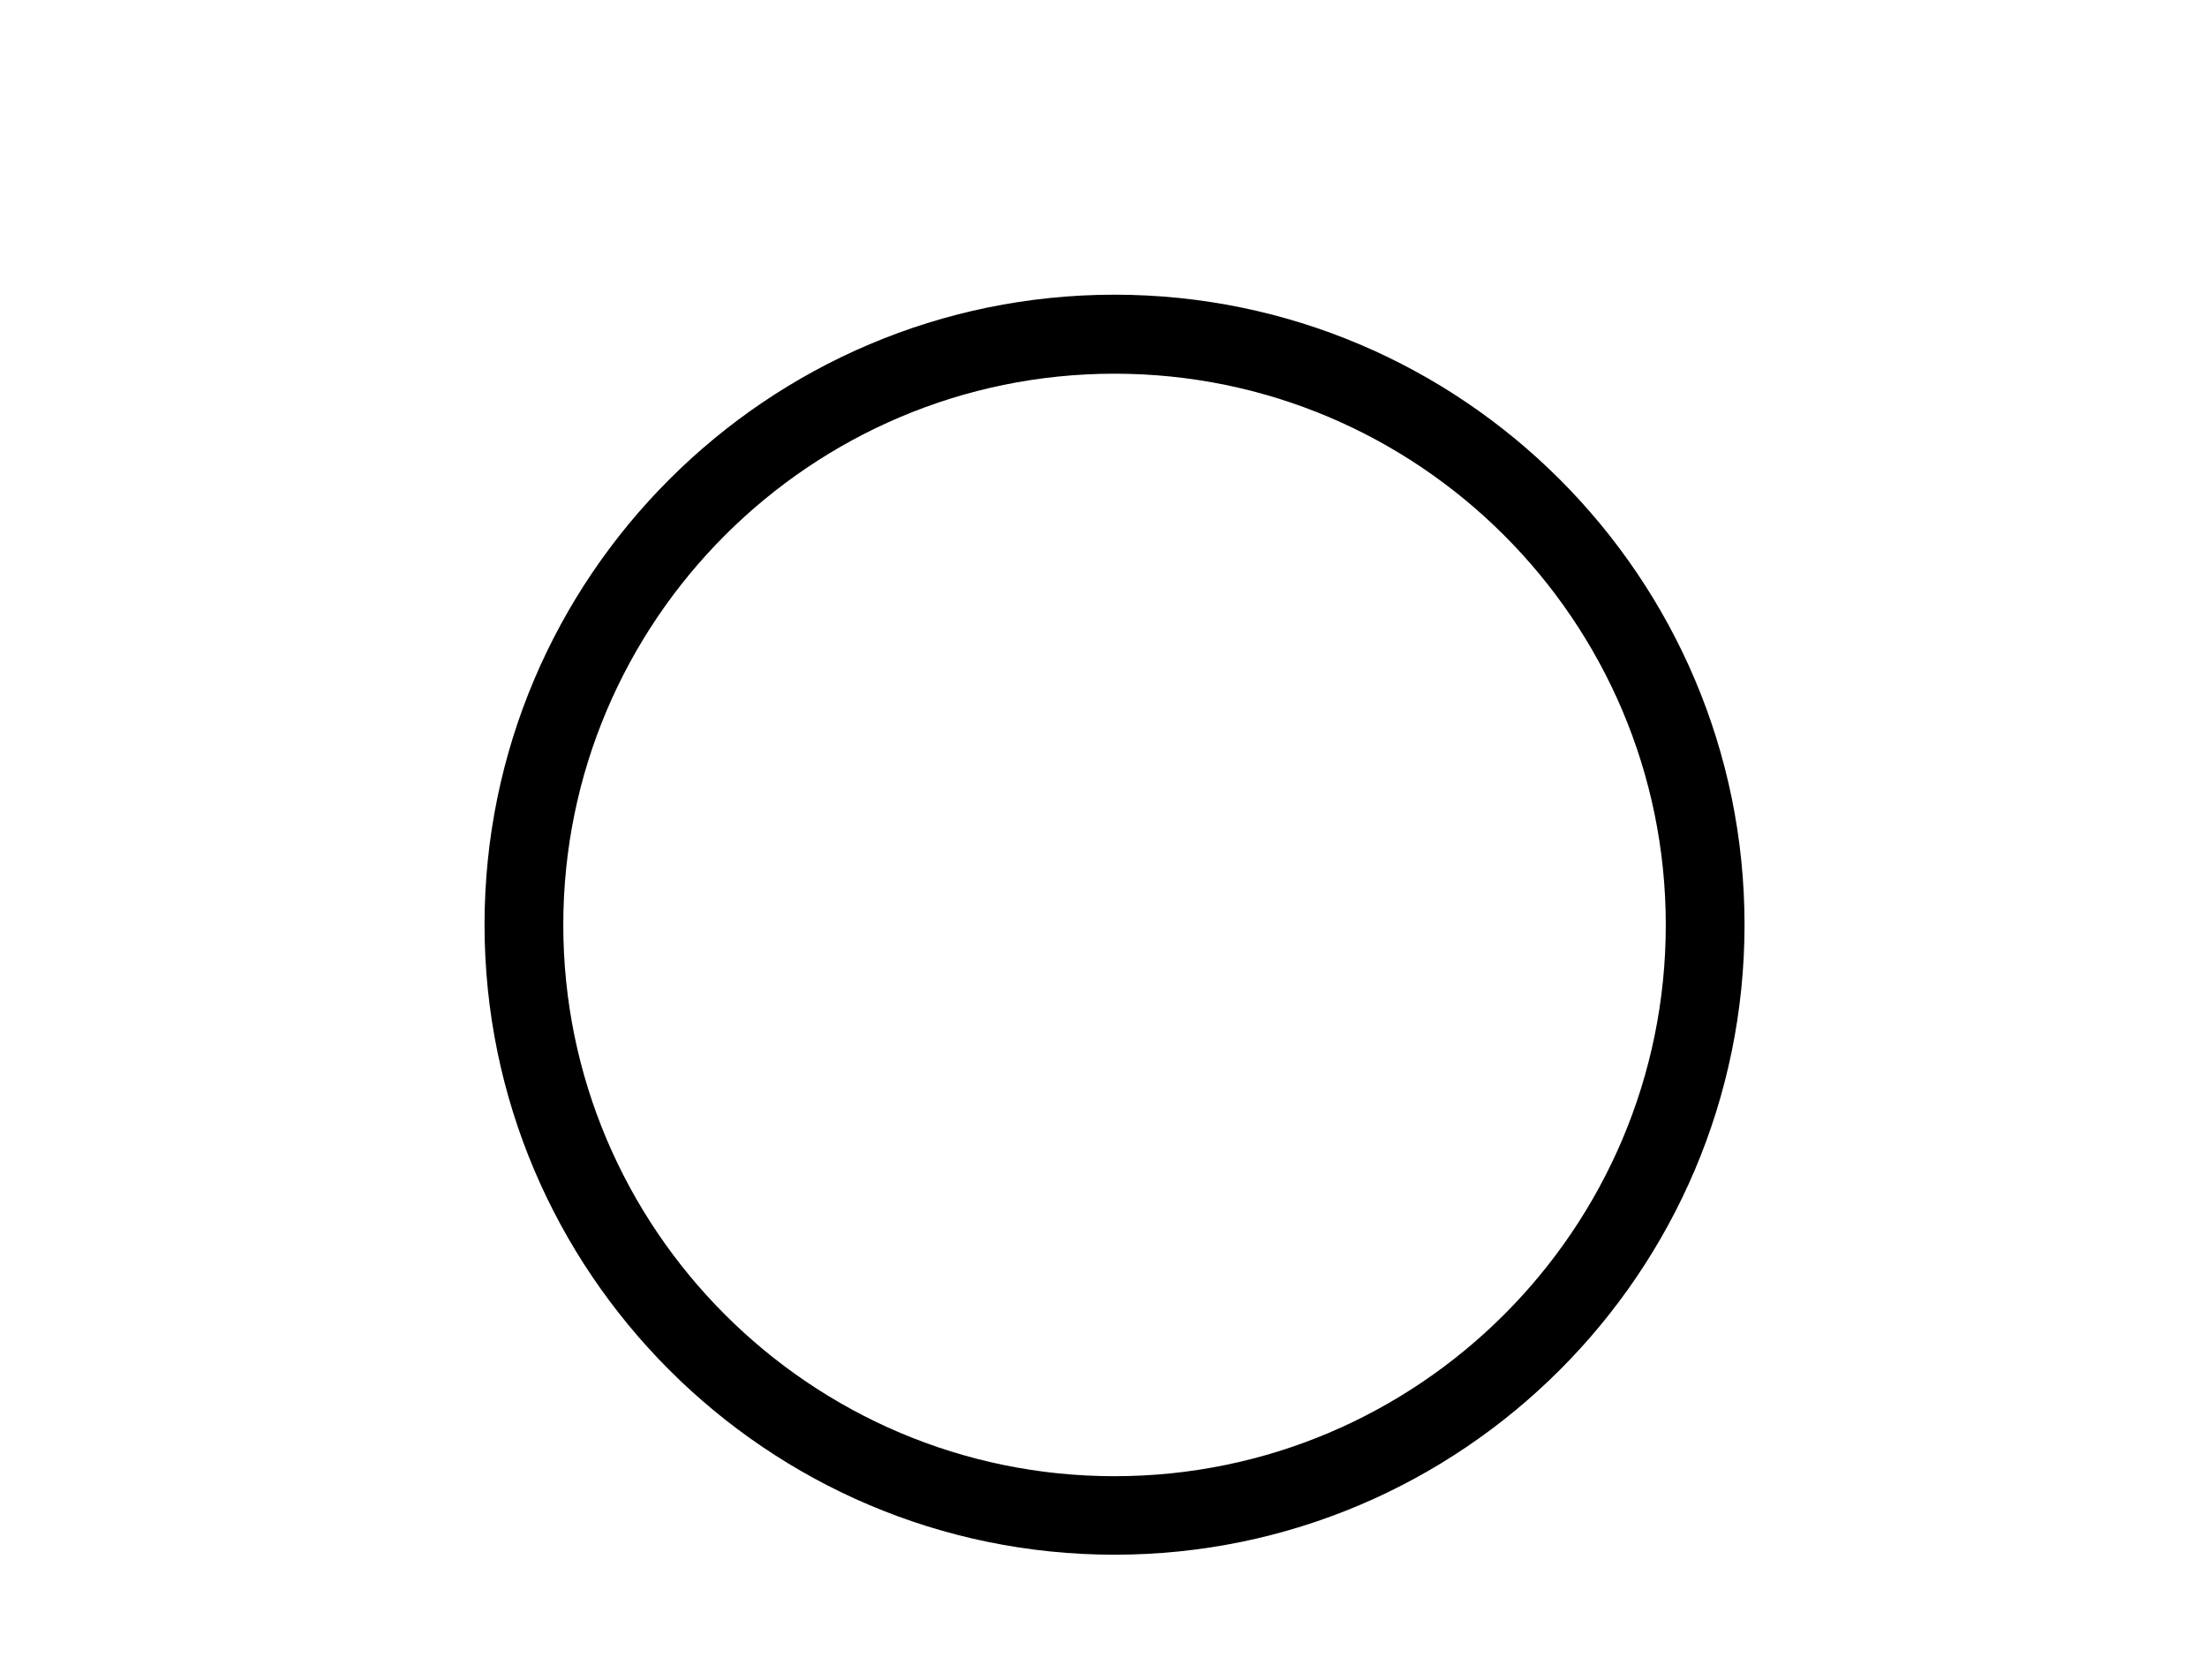 <?xml version="1.0" encoding="UTF-8"?>
<svg id="Ebene_1" xmlns="http://www.w3.org/2000/svg" version="1.1" viewBox="0 0 88 67">
  <!-- Generator: Adobe Illustrator 29.2.1, SVG Export Plug-In . SVG Version: 2.1.0 Build 116)  -->
  <defs>
    <style>
      .st0, .st1, .st2 {
        display: none;
      }

      .st0, .st2 {
        stroke: #000;
        stroke-miterlimit: 10;
      }

      .st2 {
        stroke-width: 2px;
      }
    </style>
  </defs>
  <g class="st1">
    <path d="M44.44,62c13.85,0,25.12-11.27,25.12-25.12s-11.27-25.12-25.12-25.12-25.12,11.27-25.12,25.12,11.27,25.12,25.12,25.12ZM44.44,14.89c12.12,0,21.98,9.86,21.98,21.98s-9.86,21.98-21.98,21.98-21.98-9.86-21.98-21.98,9.86-21.98,21.98-21.98Z"/>
    <path d="M31.09,40.14l-.67.45c-1.66,1.11-2.18,3.34-1.18,5.07,1,1.73,3.19,2.4,4.98,1.51l.73-.36c1.18-.58,2.56-.54,3.7.12,1.14.66,1.87,1.83,1.95,3.14l.05.81c.13,1.99,1.8,3.56,3.8,3.56s3.67-1.56,3.8-3.56l.05-.81c.09-1.31.82-2.48,1.95-3.14,1.14-.66,2.52-.7,3.7-.12l.73.36c1.79.88,3.98.22,4.98-1.51,1-1.73.48-3.96-1.18-5.07l-.67-.45c-1.09-.73-1.74-1.95-1.74-3.26s.65-2.53,1.74-3.26l.67-.45c1.66-1.11,2.18-3.34,1.18-5.07-1-1.73-3.19-2.39-4.98-1.51l-.73.36c-1.18.58-2.56.53-3.7-.12-1.14-.66-1.87-1.83-1.95-3.14l-.05-.81c-.13-1.99-1.8-3.56-3.8-3.56s-3.67,1.56-3.8,3.56l-.05.81c-.09,1.31-.82,2.48-1.95,3.14-1.14.66-2.52.7-3.7.12l-.73-.36c-1.79-.88-3.98-.22-4.98,1.51-1,1.73-.48,3.96,1.18,5.07l.67.45c1.09.73,1.74,1.95,1.74,3.26s-.65,2.53-1.74,3.26ZM34.4,36.88c0-1.84-.91-3.55-2.44-4.57l-.67-.45c-.98-.65-1.28-1.96-.69-2.98.59-1.02,1.87-1.41,2.93-.89l.73.36c1.65.81,3.58.75,5.18-.17,1.59-.92,2.62-2.56,2.74-4.4l.05-.81c.08-1.17,1.06-2.09,2.23-2.09s2.15.92,2.23,2.09l.05.81c.12,1.83,1.14,3.48,2.74,4.4,1.59.92,3.53.98,5.18.17l.73-.36c1.06-.52,2.34-.13,2.93.89.59,1.02.28,2.32-.69,2.98l-.67.45c-1.53,1.02-2.44,2.73-2.44,4.57s.91,3.55,2.44,4.57l.67.45c.98.65,1.28,1.96.69,2.98-.59,1.02-1.87,1.41-2.93.89l-.73-.36c-1.65-.81-3.58-.75-5.18.17-1.59.92-2.61,2.56-2.74,4.4l-.05.81c-.08,1.17-1.06,2.09-2.23,2.09s-2.16-.92-2.23-2.09l-.05-.81c-.12-1.83-1.14-3.48-2.74-4.4-.85-.49-1.8-.74-2.75-.74-.83,0-1.66.19-2.43.57l-.73.36c-1.05.52-2.34.13-2.93-.89-.59-1.02-.28-2.33.69-2.98l.67-.45c1.53-1.02,2.44-2.73,2.44-4.57Z"/>
  </g>
  <path class="st2" d="M34.4,36.87c0-1.84-.91-3.55-2.44-4.57l-.67-.45c-.98-.65-1.28-1.96-.69-2.98.59-1.02,1.87-1.41,2.93-.89l.73.36c1.65.81,3.58.75,5.18-.17,1.59-.92,2.62-2.56,2.74-4.4l.05-.81c.08-1.17,1.06-2.09,2.23-2.09s2.15.92,2.23,2.09l.05.81c.12,1.83,1.14,3.48,2.74,4.4,1.59.92,3.53.98,5.18.17l.73-.36c1.06-.52,2.34-.13,2.93.89.59,1.02.28,2.32-.69,2.98l-.67.45c-1.53,1.02-2.44,2.73-2.44,4.57s.91,3.55,2.44,4.57l.67.45c.98.65,1.28,1.96.69,2.98-.59,1.02-1.87,1.41-2.93.89l-.73-.36c-1.65-.81-3.58-.75-5.18.17-1.59.92-2.61,2.56-2.74,4.4l-.05.81c-.08,1.17-1.06,2.09-2.23,2.09s-2.16-.92-2.23-2.09l-.05-.81c-.12-1.83-1.14-3.48-2.74-4.4-.85-.49-1.8-.74-2.75-.74-.83,0-1.66.19-2.43.57l-.73.36c-1.05.52-2.34.13-2.93-.89-.59-1.02-.28-2.33.69-2.98l.67-.45c1.53-1.02,2.44-2.73,2.44-4.57Z"/>
  <g>
    <path d="M44.44,11.75c-13.85,0-25.12,11.27-25.12,25.12s11.27,25.12,25.12,25.12,25.12-11.27,25.12-25.12-11.27-25.12-25.12-25.12ZM44.44,58.86c-12.12,0-21.98-9.86-21.98-21.98s9.86-21.98,21.98-21.98,21.98,9.86,21.98,21.98-9.86,21.98-21.98,21.98Z"/>
    <path class="st0" d="M31.88,15.25l-12.56,21.62,12.56,21.62h25.12l12.56-21.62-12.56-21.62h-25.12ZM55.51,55.93h-22.14l-11.07-19.05,11.07-19.05h22.14l11.07,19.05-11.07,19.05Z"/>
  </g>
  <polygon class="st0" points="51.17 48.52 37.72 48.52 31 36.88 37.72 25.24 51.17 25.24 57.88 36.88 51.17 48.52"/>
</svg>